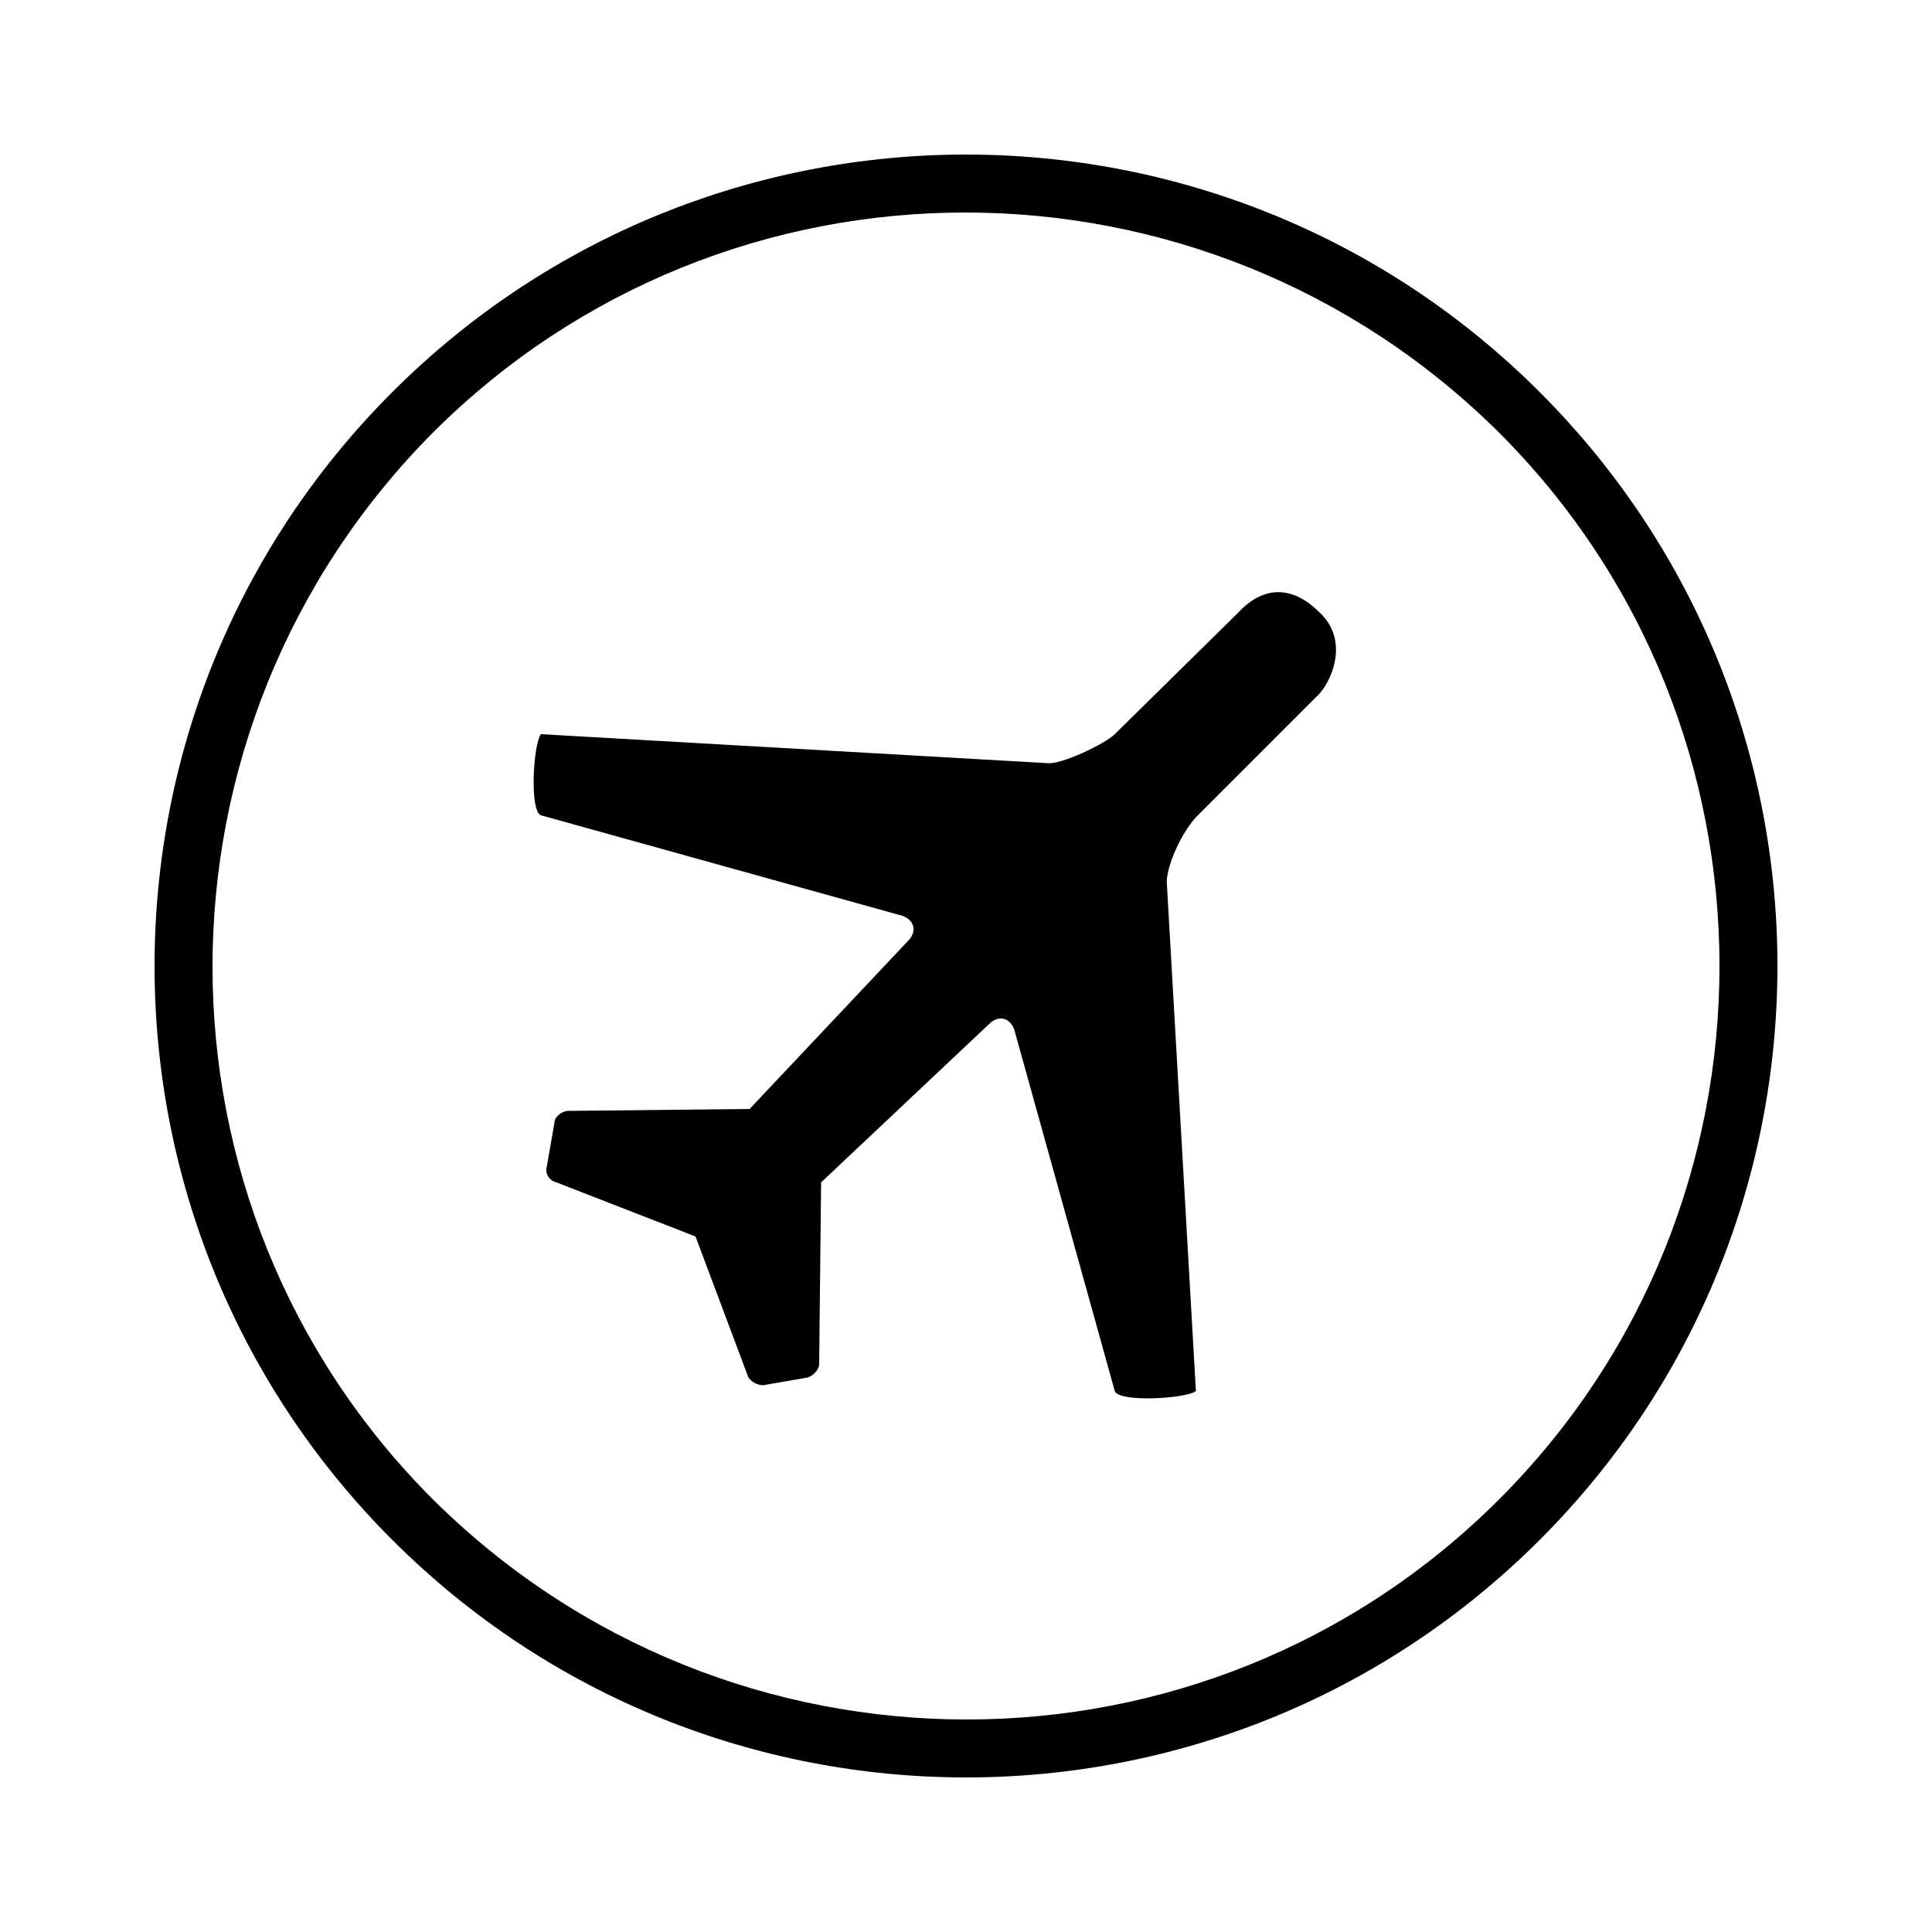 <svg xmlns="http://www.w3.org/2000/svg" xmlns:xlink="http://www.w3.org/1999/xlink" version="1.1" x="0px" y="0px" viewBox="0 0 100 100" enable-background="new 0 0 100 100" xml:space="preserve" width="100px" height="100px"><g><path d="M79.7,20.3c-16.4-16.4-43-16.4-59.4,0s-16.4,43,0,59.4c16.4,16.4,43,16.4,59.4,0S96.1,36.7,79.7,20.3z M77.6,77.6   c-15.2,15.2-39.9,15.2-55.2,0c-15.2-15.2-15.2-39.9,0-55.2c15.2-15.2,39.9-15.2,55.2,0C92.8,37.6,92.8,62.4,77.6,77.6z"/><path d="M64.1,31.7L57.7,38c-0.5,0.5-2.8,1.6-3.5,1.5L28,38c-0.4,0.5-0.6,4,0,4.2l18.7,5.2c0.6,0.2,0.8,0.8,0.3,1.3l-8.2,8.7   l-9.4,0.1c-0.3,0-0.7,0.3-0.7,0.6l-0.4,2.3c-0.1,0.3,0.1,0.7,0.5,0.8L36,64l2.7,7.2c0.1,0.3,0.5,0.5,0.8,0.5l2.3-0.4   c0.3-0.1,0.6-0.4,0.6-0.7l0.1-9.4l8.7-8.2c0.5-0.5,1.1-0.3,1.3,0.3L57.7,72c0.2,0.6,3.7,0.4,4.2,0l-1.5-26.2   c-0.1-0.7,0.6-2.5,1.5-3.5c0.9-0.9,3.9-3.9,6.4-6.4c0.7-0.8,1.5-2.8,0-4.2C66.9,30.3,65.4,30.3,64.1,31.7z"/></g></svg>